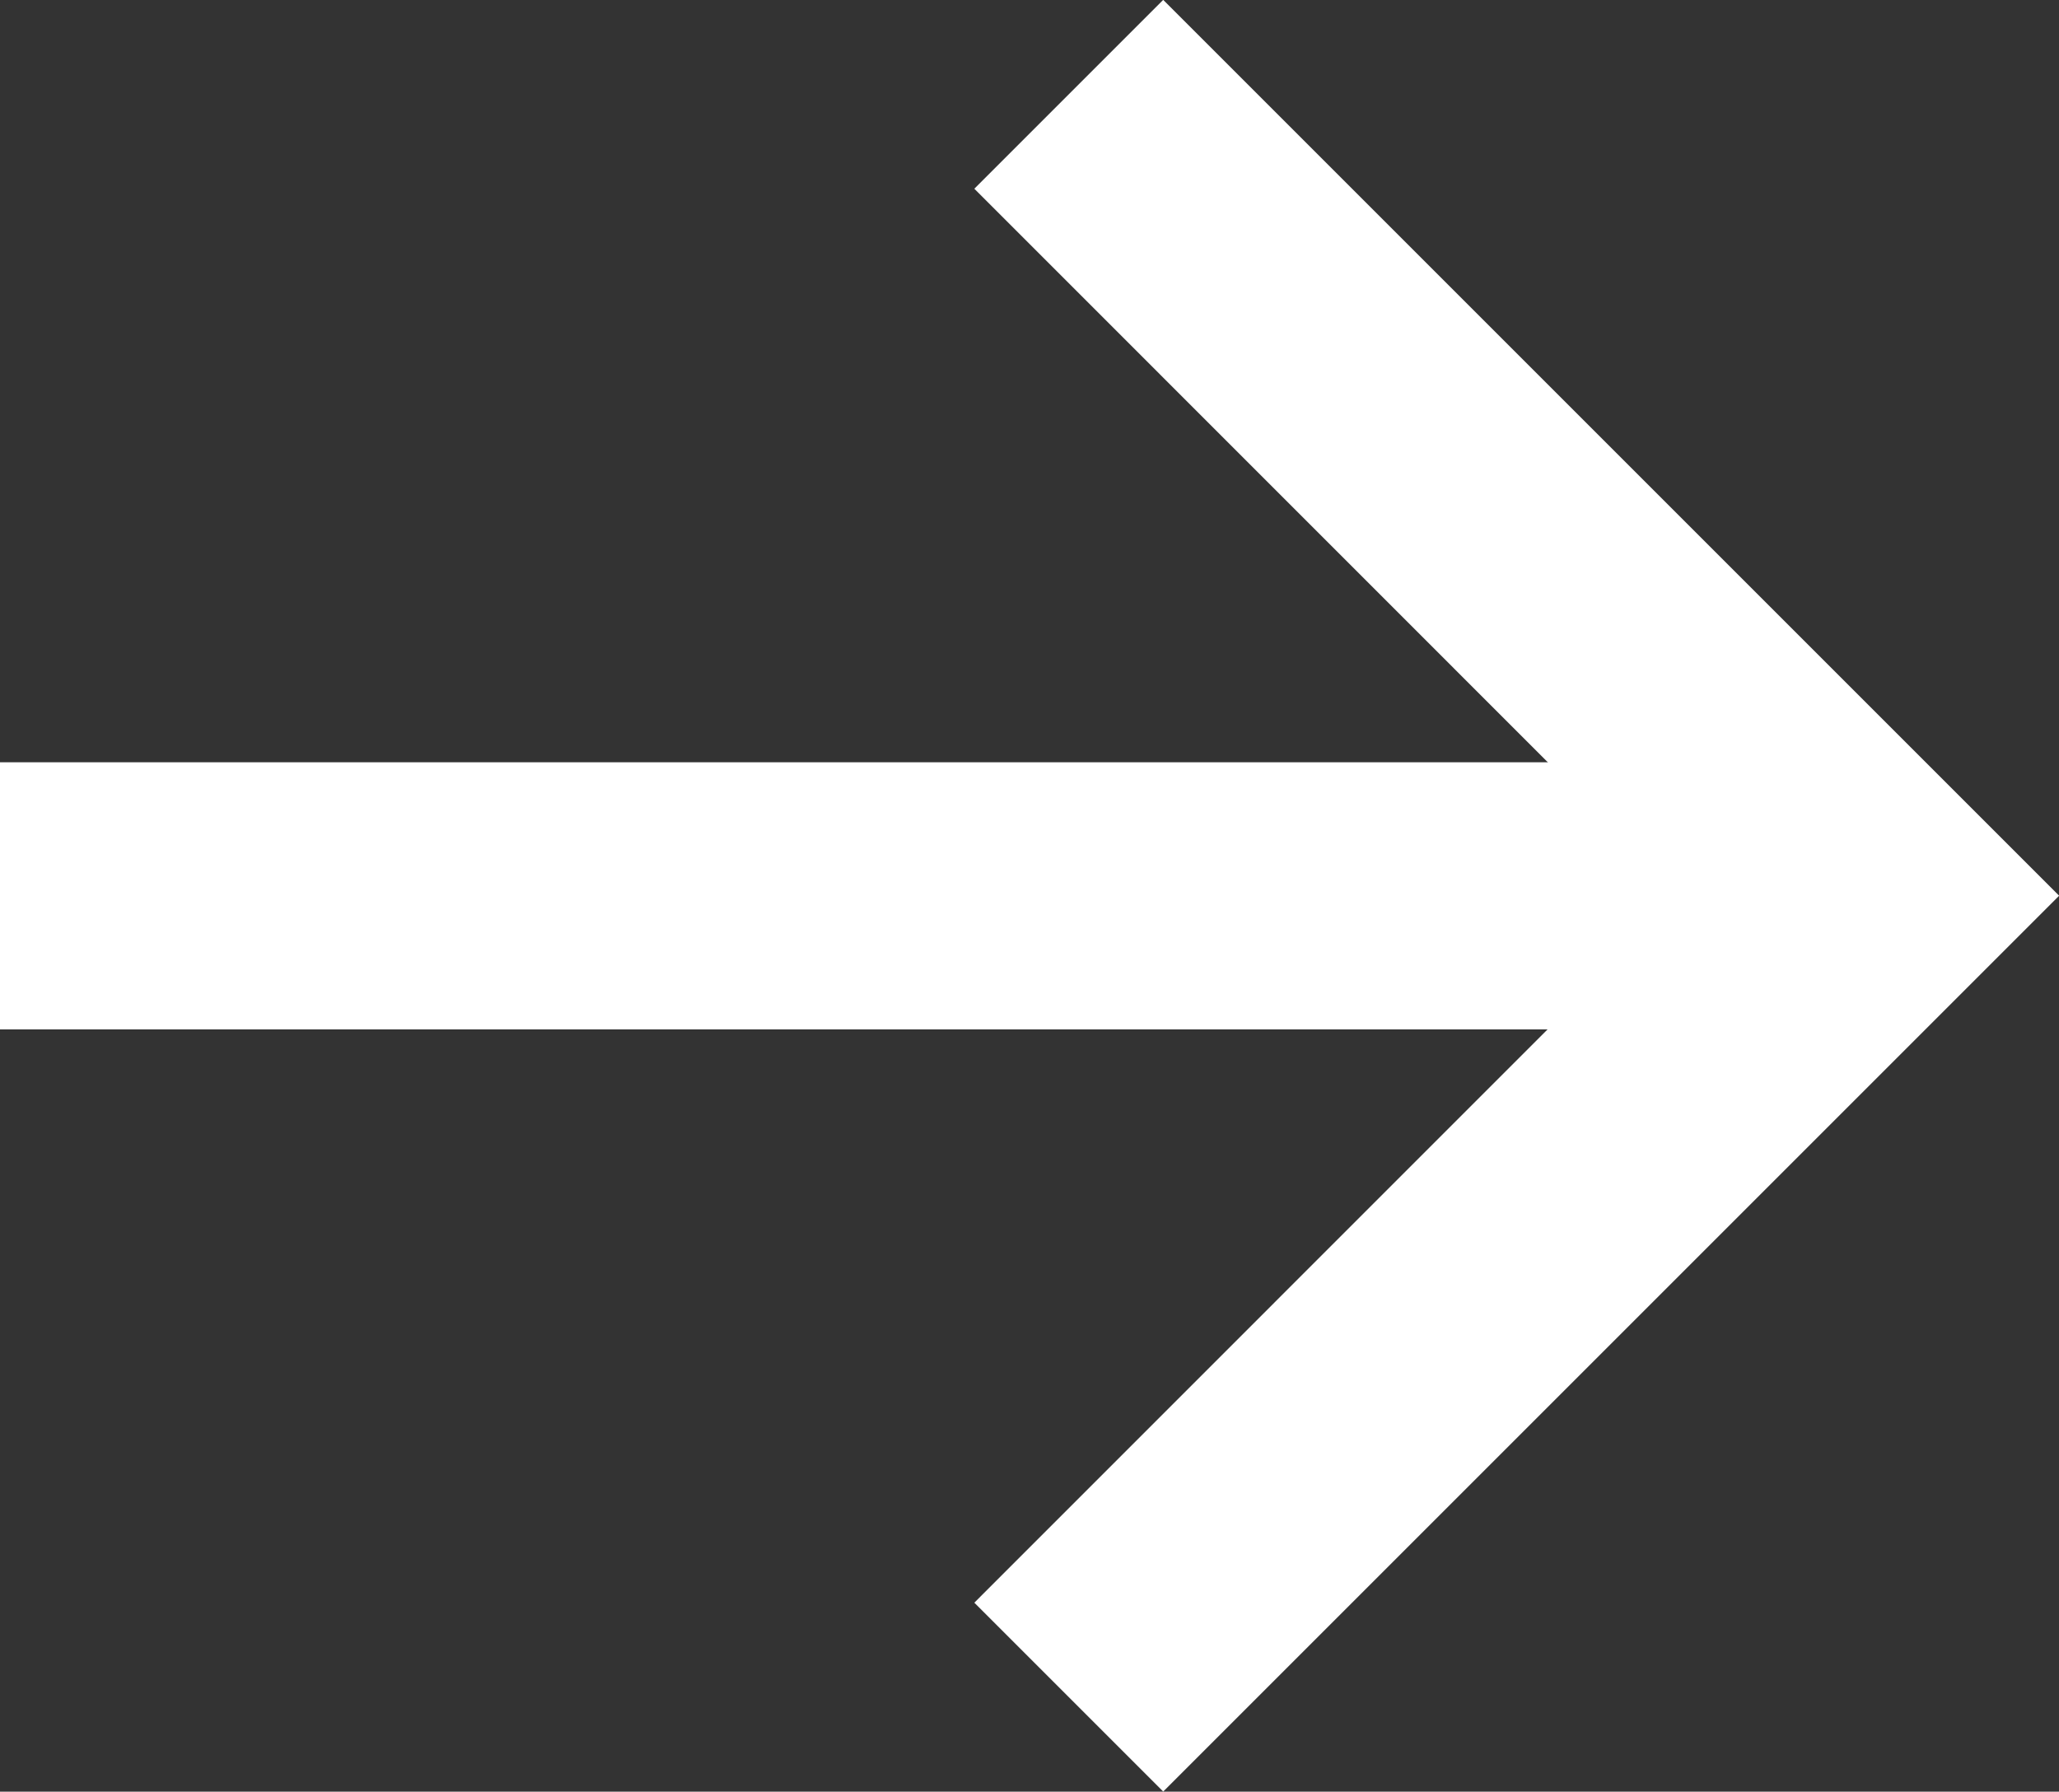 <svg xmlns="http://www.w3.org/2000/svg" width="15.414" height="13.414" viewBox="0 0 15.414 13.414">
  <rect x="0" y="0" width="15.414" height="13.414" fill="#333333" stroke="none"/>
  <g id="Group_261" data-name="Group 261" transform="translate(-331.361 -1527.793)">
    <path id="Path_127" data-name="Path 127" d="M5336.708,1044.15l-1.414-1.414,5.292-5.293-5.292-5.293,1.414-1.414,6.707,6.707Z" transform="translate(-4996.639 497.056)" fill="#FFF"/>
    <path id="Path_128" data-name="Path 128" d="M5094.639,2329h-14v-2h14Z" transform="translate(-4749.278 -793.5)" fill="#FFF"/>
  </g>
</svg>
